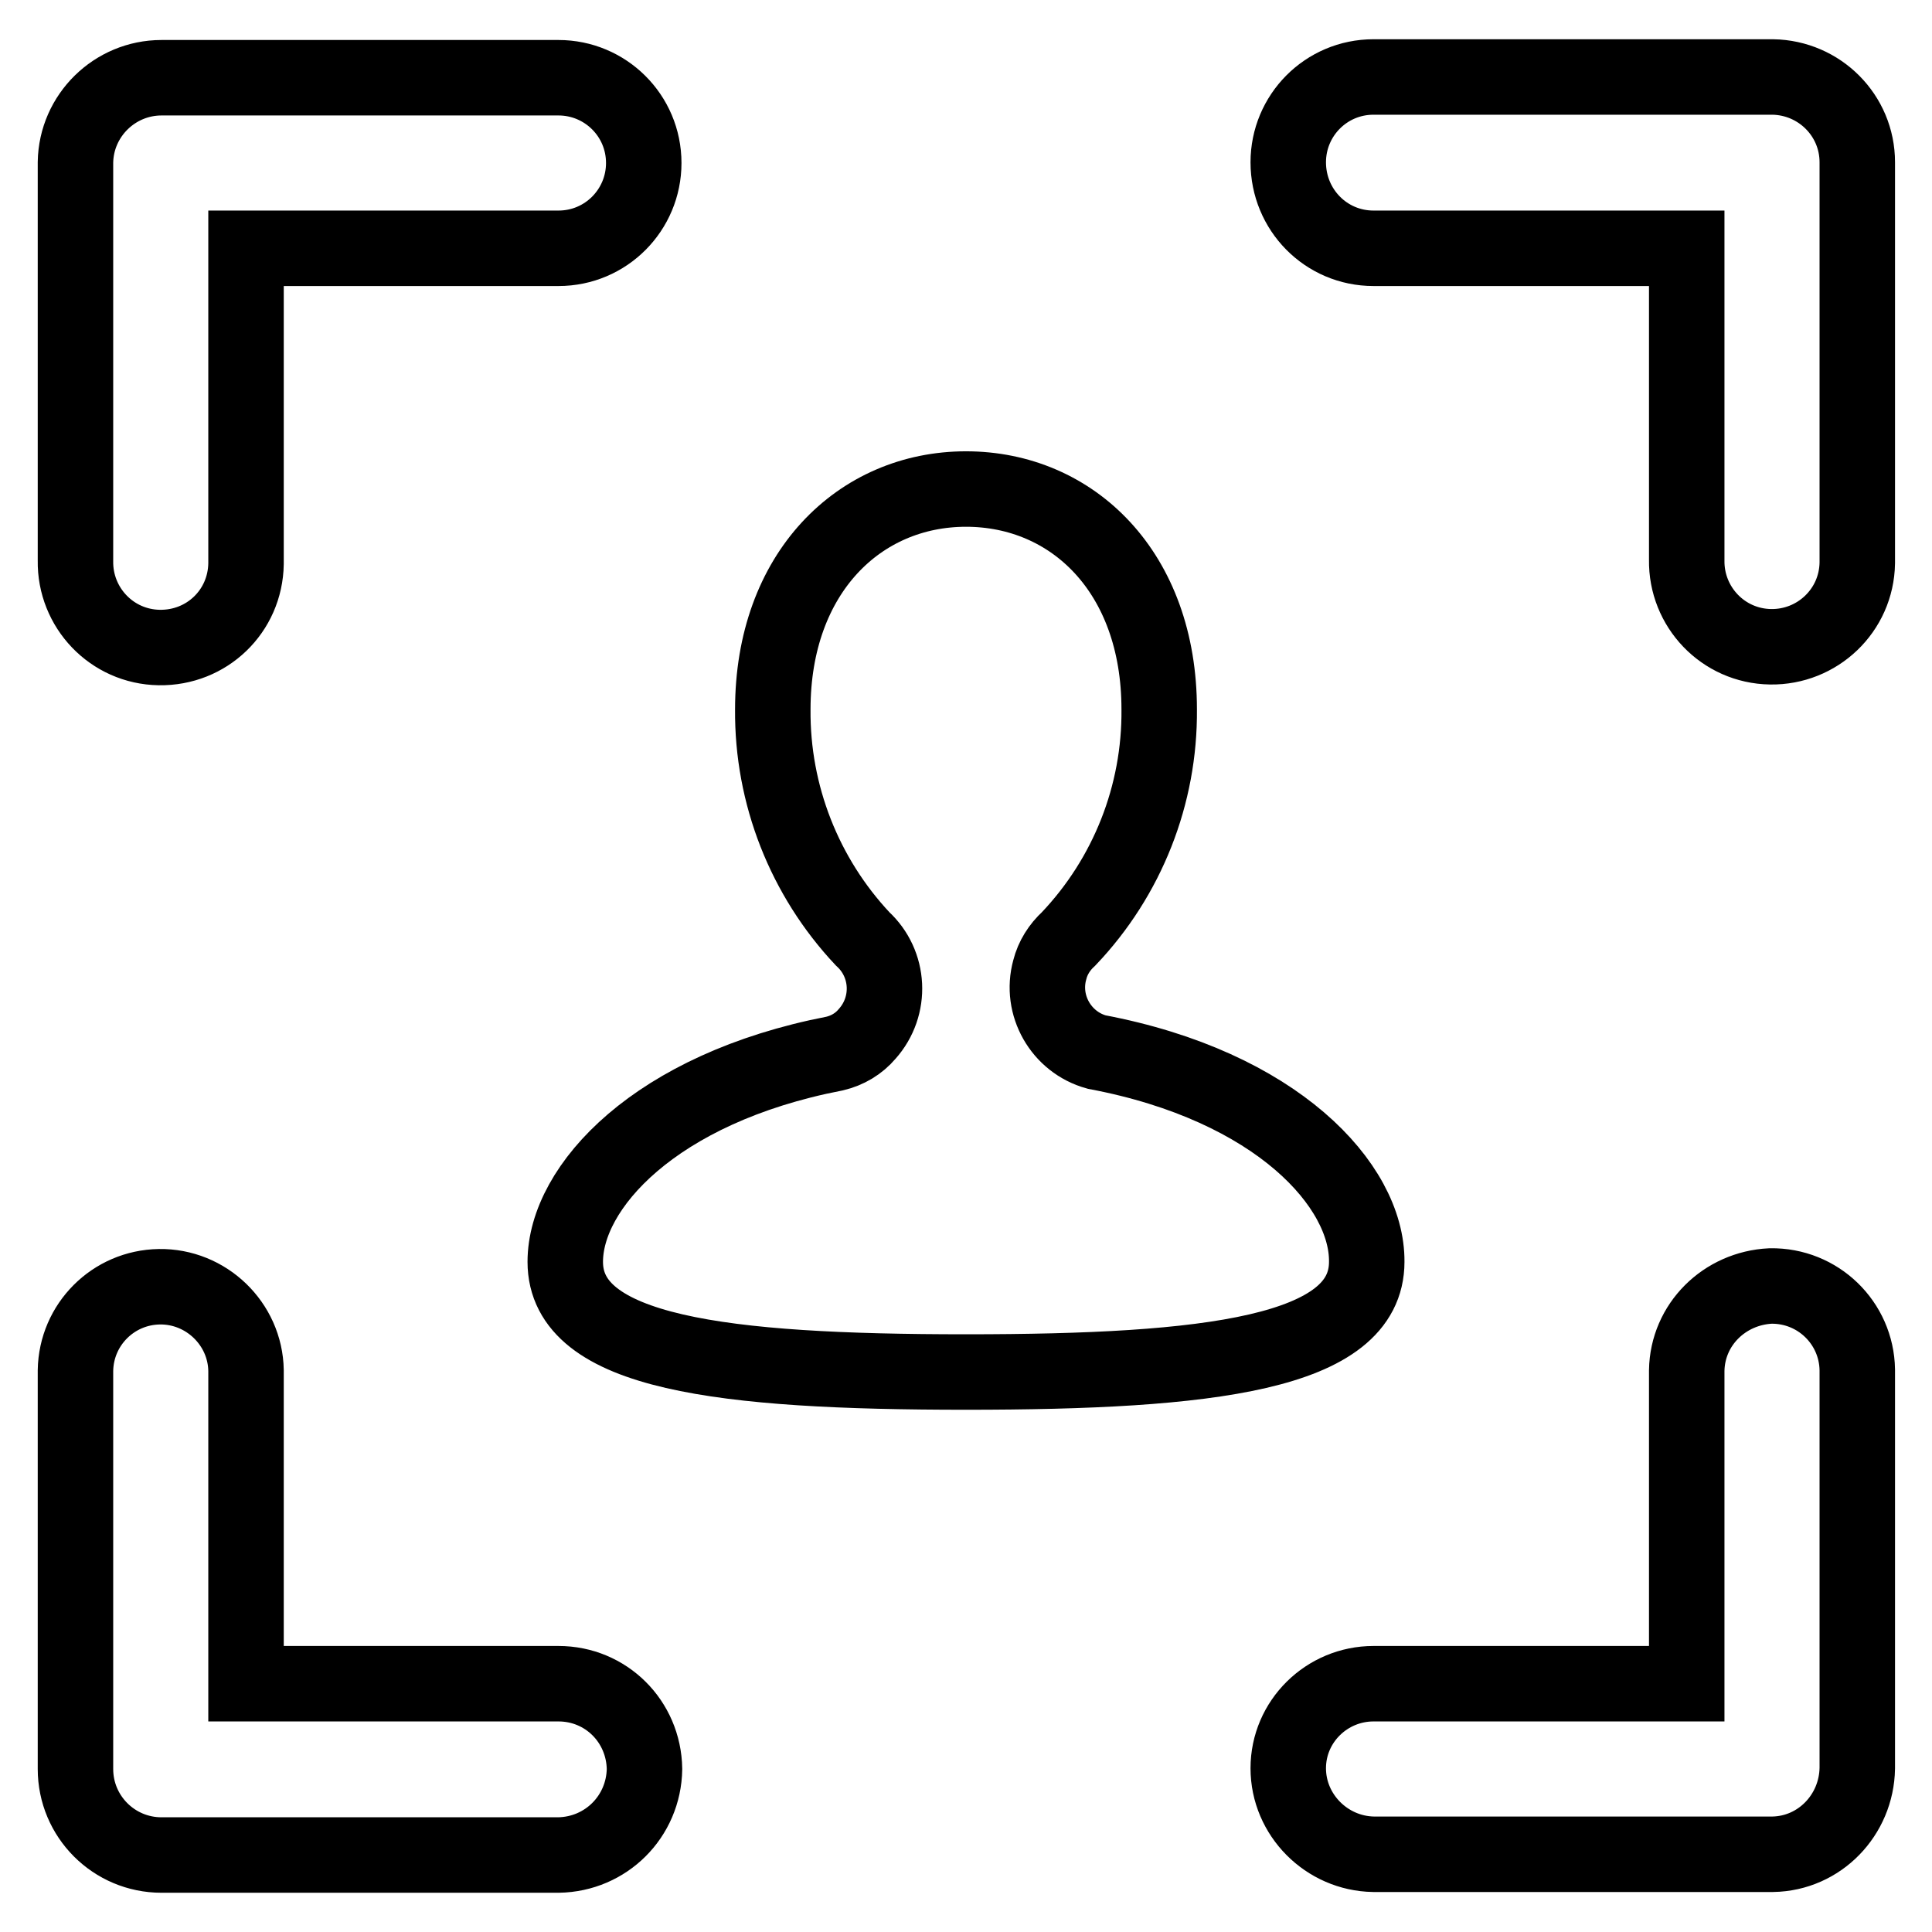 <?xml version="1.0" encoding="utf-8"?>
<!-- Svg Vector Icons : http://www.onlinewebfonts.com/icon -->
<!DOCTYPE svg PUBLIC "-//W3C//DTD SVG 1.1//EN" "http://www.w3.org/Graphics/SVG/1.1/DTD/svg11.dtd">
<svg version="1.1" xmlns="http://www.w3.org/2000/svg" xmlns:xlink="http://www.w3.org/1999/xlink" x="0px" y="0px" viewBox="0 0 256 256" enable-background="new 0 0 256 256" xml:space="preserve">
<g> <path stroke-width="10" fill-opacity="0" stroke="#000000"  d="M223.5,181.6v41.5H182c-6.2,0-11.3,5-11.3,11.2c0,0,0,0,0,0c0,6.2,5.1,11.3,11.3,11.4h52.9 c6.2-0.1,11.1-5.2,11.2-11.4v-52.8c-0.1-6.2-5.2-11.2-11.5-11.1C228.5,170.7,223.6,175.5,223.5,181.6L223.5,181.6z M74,223.1H32.6 v-41.5c-0.1-6.2-5.3-11.2-11.5-11.1c-6.1,0.1-11,5-11.1,11.1v52.8c0,6.3,5.1,11.4,11.4,11.4H74c6.3-0.1,11.3-5.1,11.4-11.4 C85.3,228.1,80.3,223.1,74,223.1z M32.6,74.2V32.9H74c6.3,0,11.3-5.1,11.3-11.3c0-6.3-5.1-11.3-11.3-11.3l0,0H21.4 c-6.2,0-11.3,5-11.4,11.2c0,0,0,0.1,0,0.1v52.7c-0.1,6.2,4.8,11.4,11.1,11.5s11.4-4.8,11.5-11.1C32.6,74.5,32.6,74.4,32.6,74.2z  M182,32.9h41.5v41.3c-0.1,6.2,4.8,11.4,11.1,11.5c6.2,0.1,11.4-4.8,11.5-11.1c0-0.1,0-0.3,0-0.4V21.5c0-6.2-5-11.2-11.2-11.3H182 c-6.3,0-11.3,5.1-11.3,11.3C170.7,27.8,175.7,32.9,182,32.9z M145.3,139.4c-4.7-1.3-7.5-6.2-6.2-10.9c0.4-1.6,1.3-3,2.5-4.1 c7.8-8.2,12.1-19.1,12-30.4c0-18.2-11.5-29.2-25.6-29.2s-25.6,11.1-25.6,29.2c-0.1,11.3,4.2,22.2,11.9,30.4h0 c3.6,3.3,3.9,8.9,0.6,12.6c-1.1,1.3-2.6,2.2-4.3,2.6c-23.8,4.6-35.7,17.7-35.7,27.6c0,12.1,20.8,14.6,53.1,14.6 c32.3,0,53.1-2.5,53.1-14.6C181.2,157.1,169.2,143.9,145.3,139.4L145.3,139.4z"/></g>
</svg>